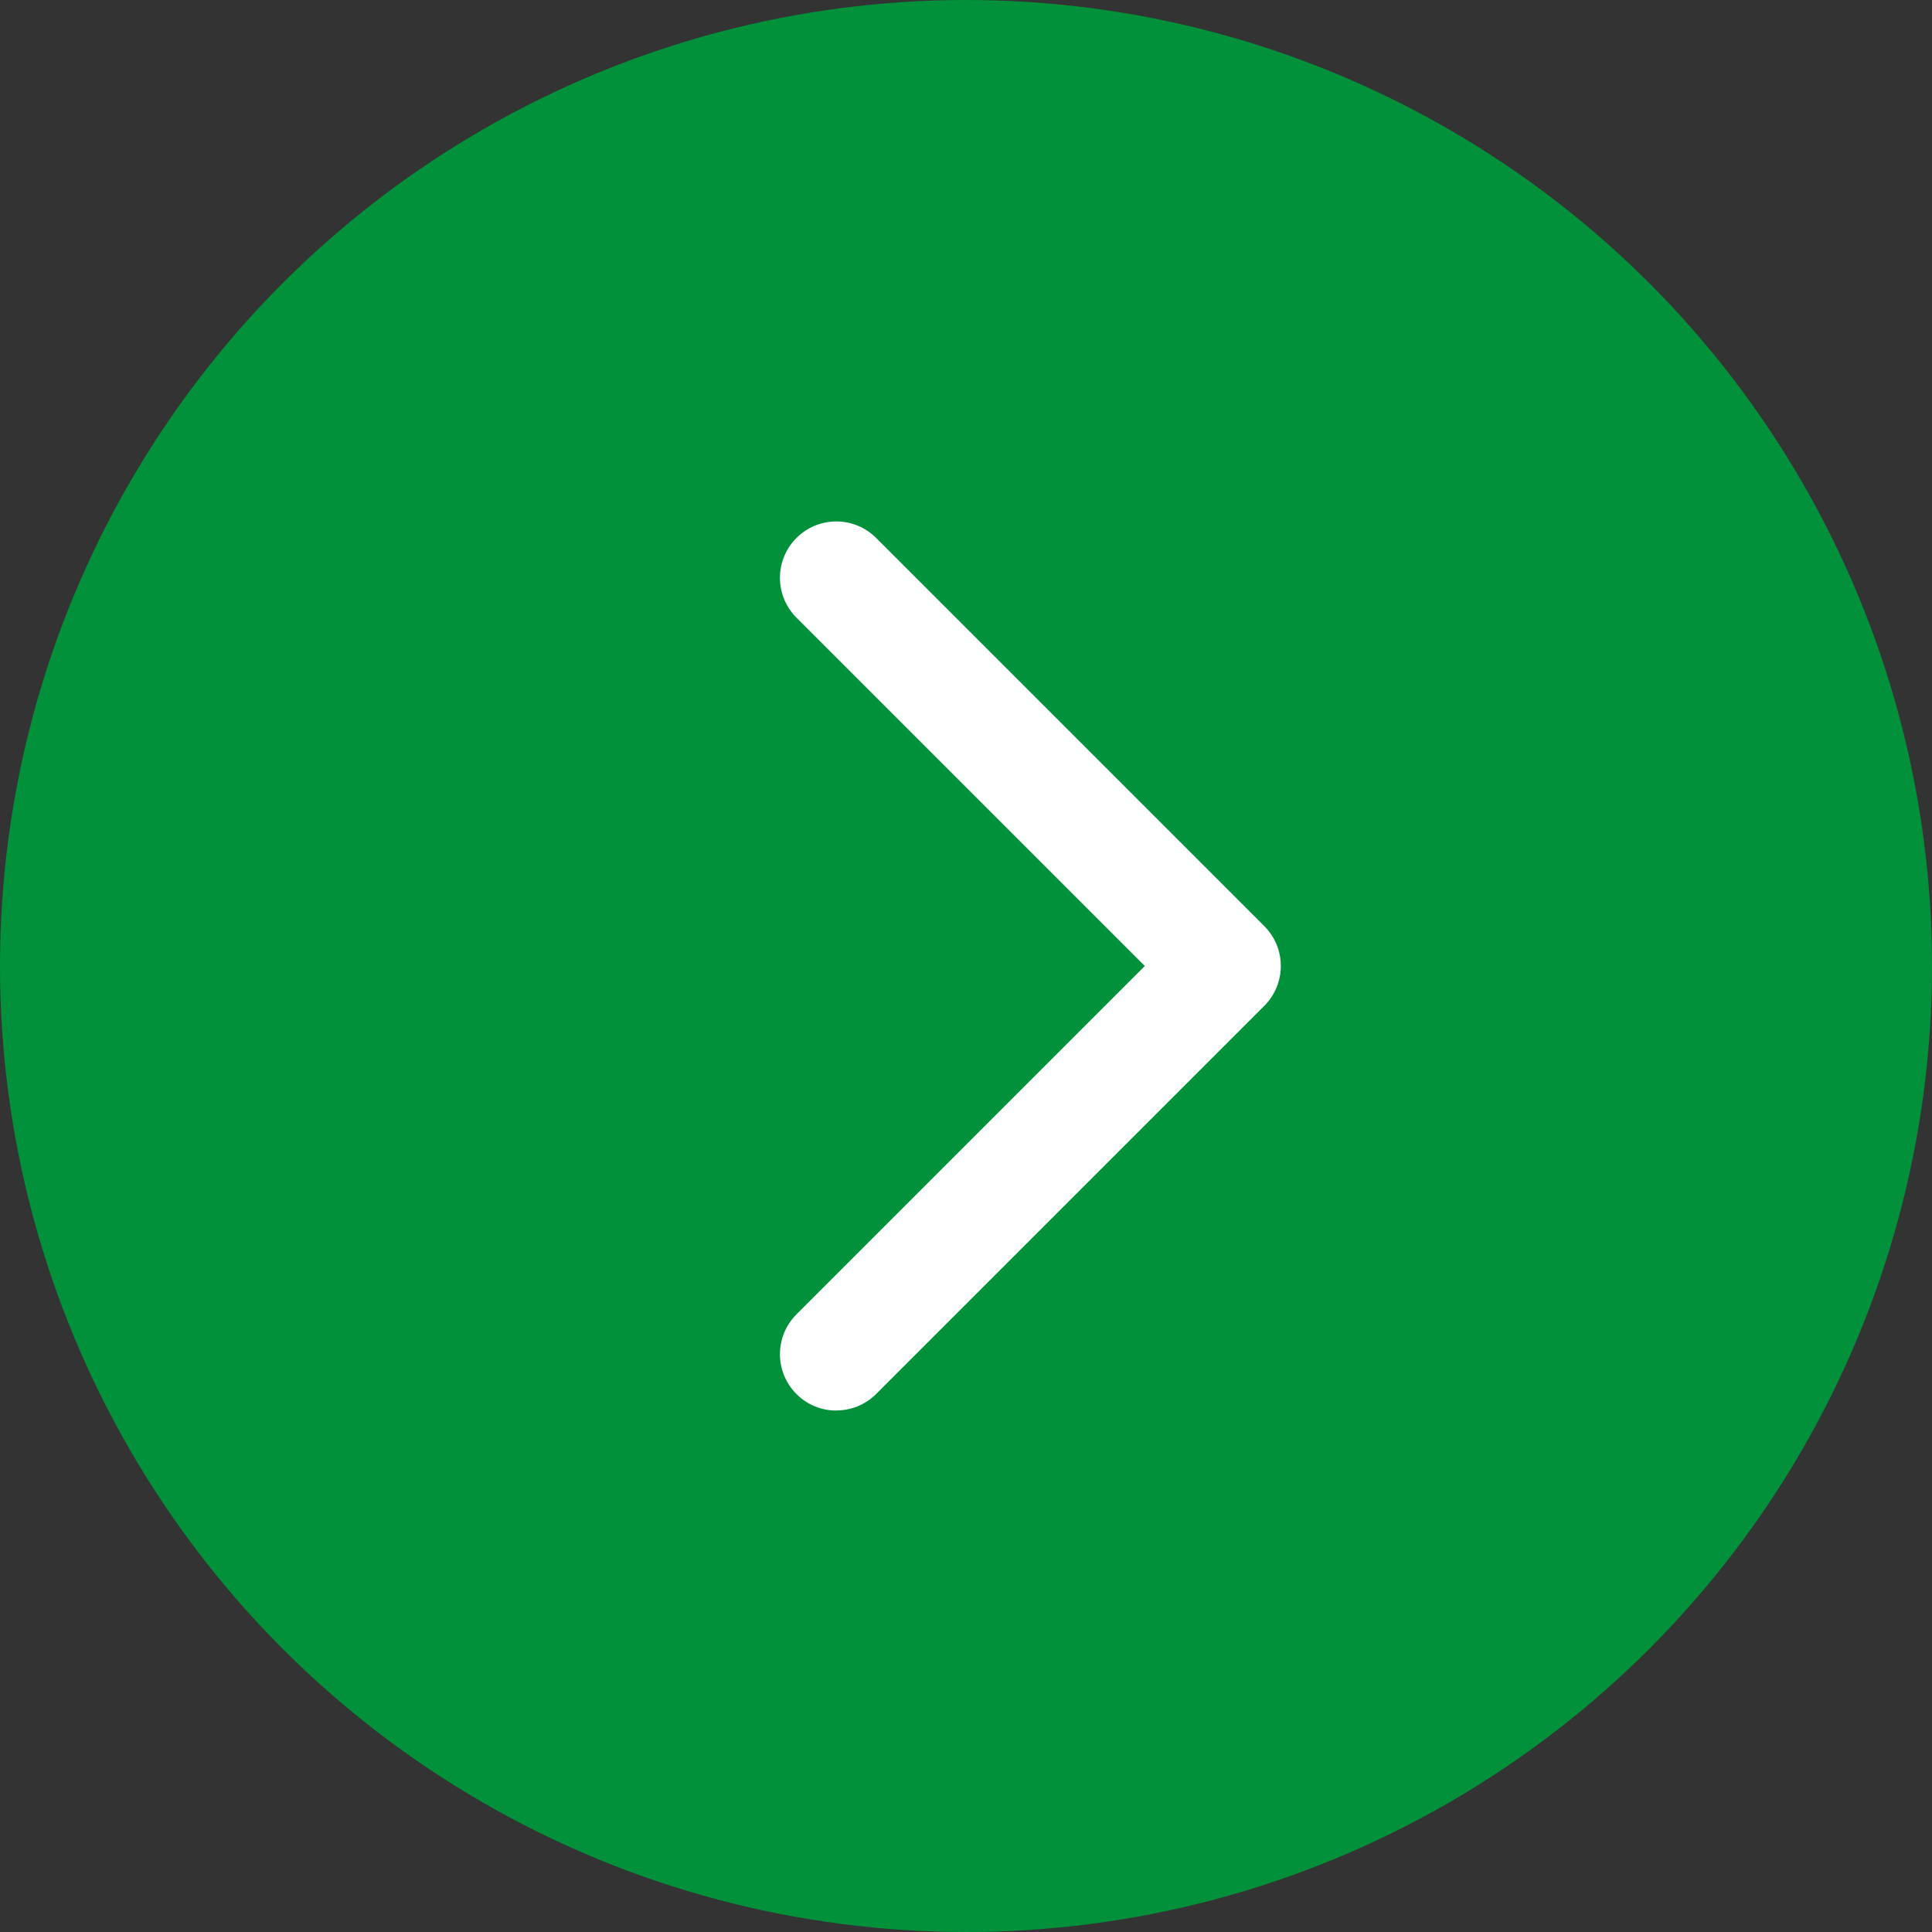 <?xml version="1.0" encoding="UTF-8"?>
<svg id="_レイヤー_2" data-name="レイヤー 2" xmlns="http://www.w3.org/2000/svg" viewBox="0 0 20 20">
  <rect x="0" y="0" width="20" height="20" fill="#333333" stroke="none"/>
  <defs>
    <style>
      .cls-1 {
        fill: #fff;
      }

      .cls-2 {
        fill: #00913a;
      }
    </style>
  </defs>
  <g id="_レイヤー_2-2" data-name="レイヤー 2">
    <g>
      <circle class="cls-2" cx="10" cy="10" r="10"/>
      <path class="cls-1" d="M8.657,14.602c-.149,0-.299-.057-.412-.171-.228-.228-.228-.597,0-.825l3.606-3.606-3.606-3.606c-.228-.228-.228-.597,0-.825.228-.228.597-.228.825,0l4.018,4.018c.228.228.228.597,0,.825l-4.018,4.018c-.114.114-.263.171-.413.171Z"/>
    </g>
  </g>
</svg>